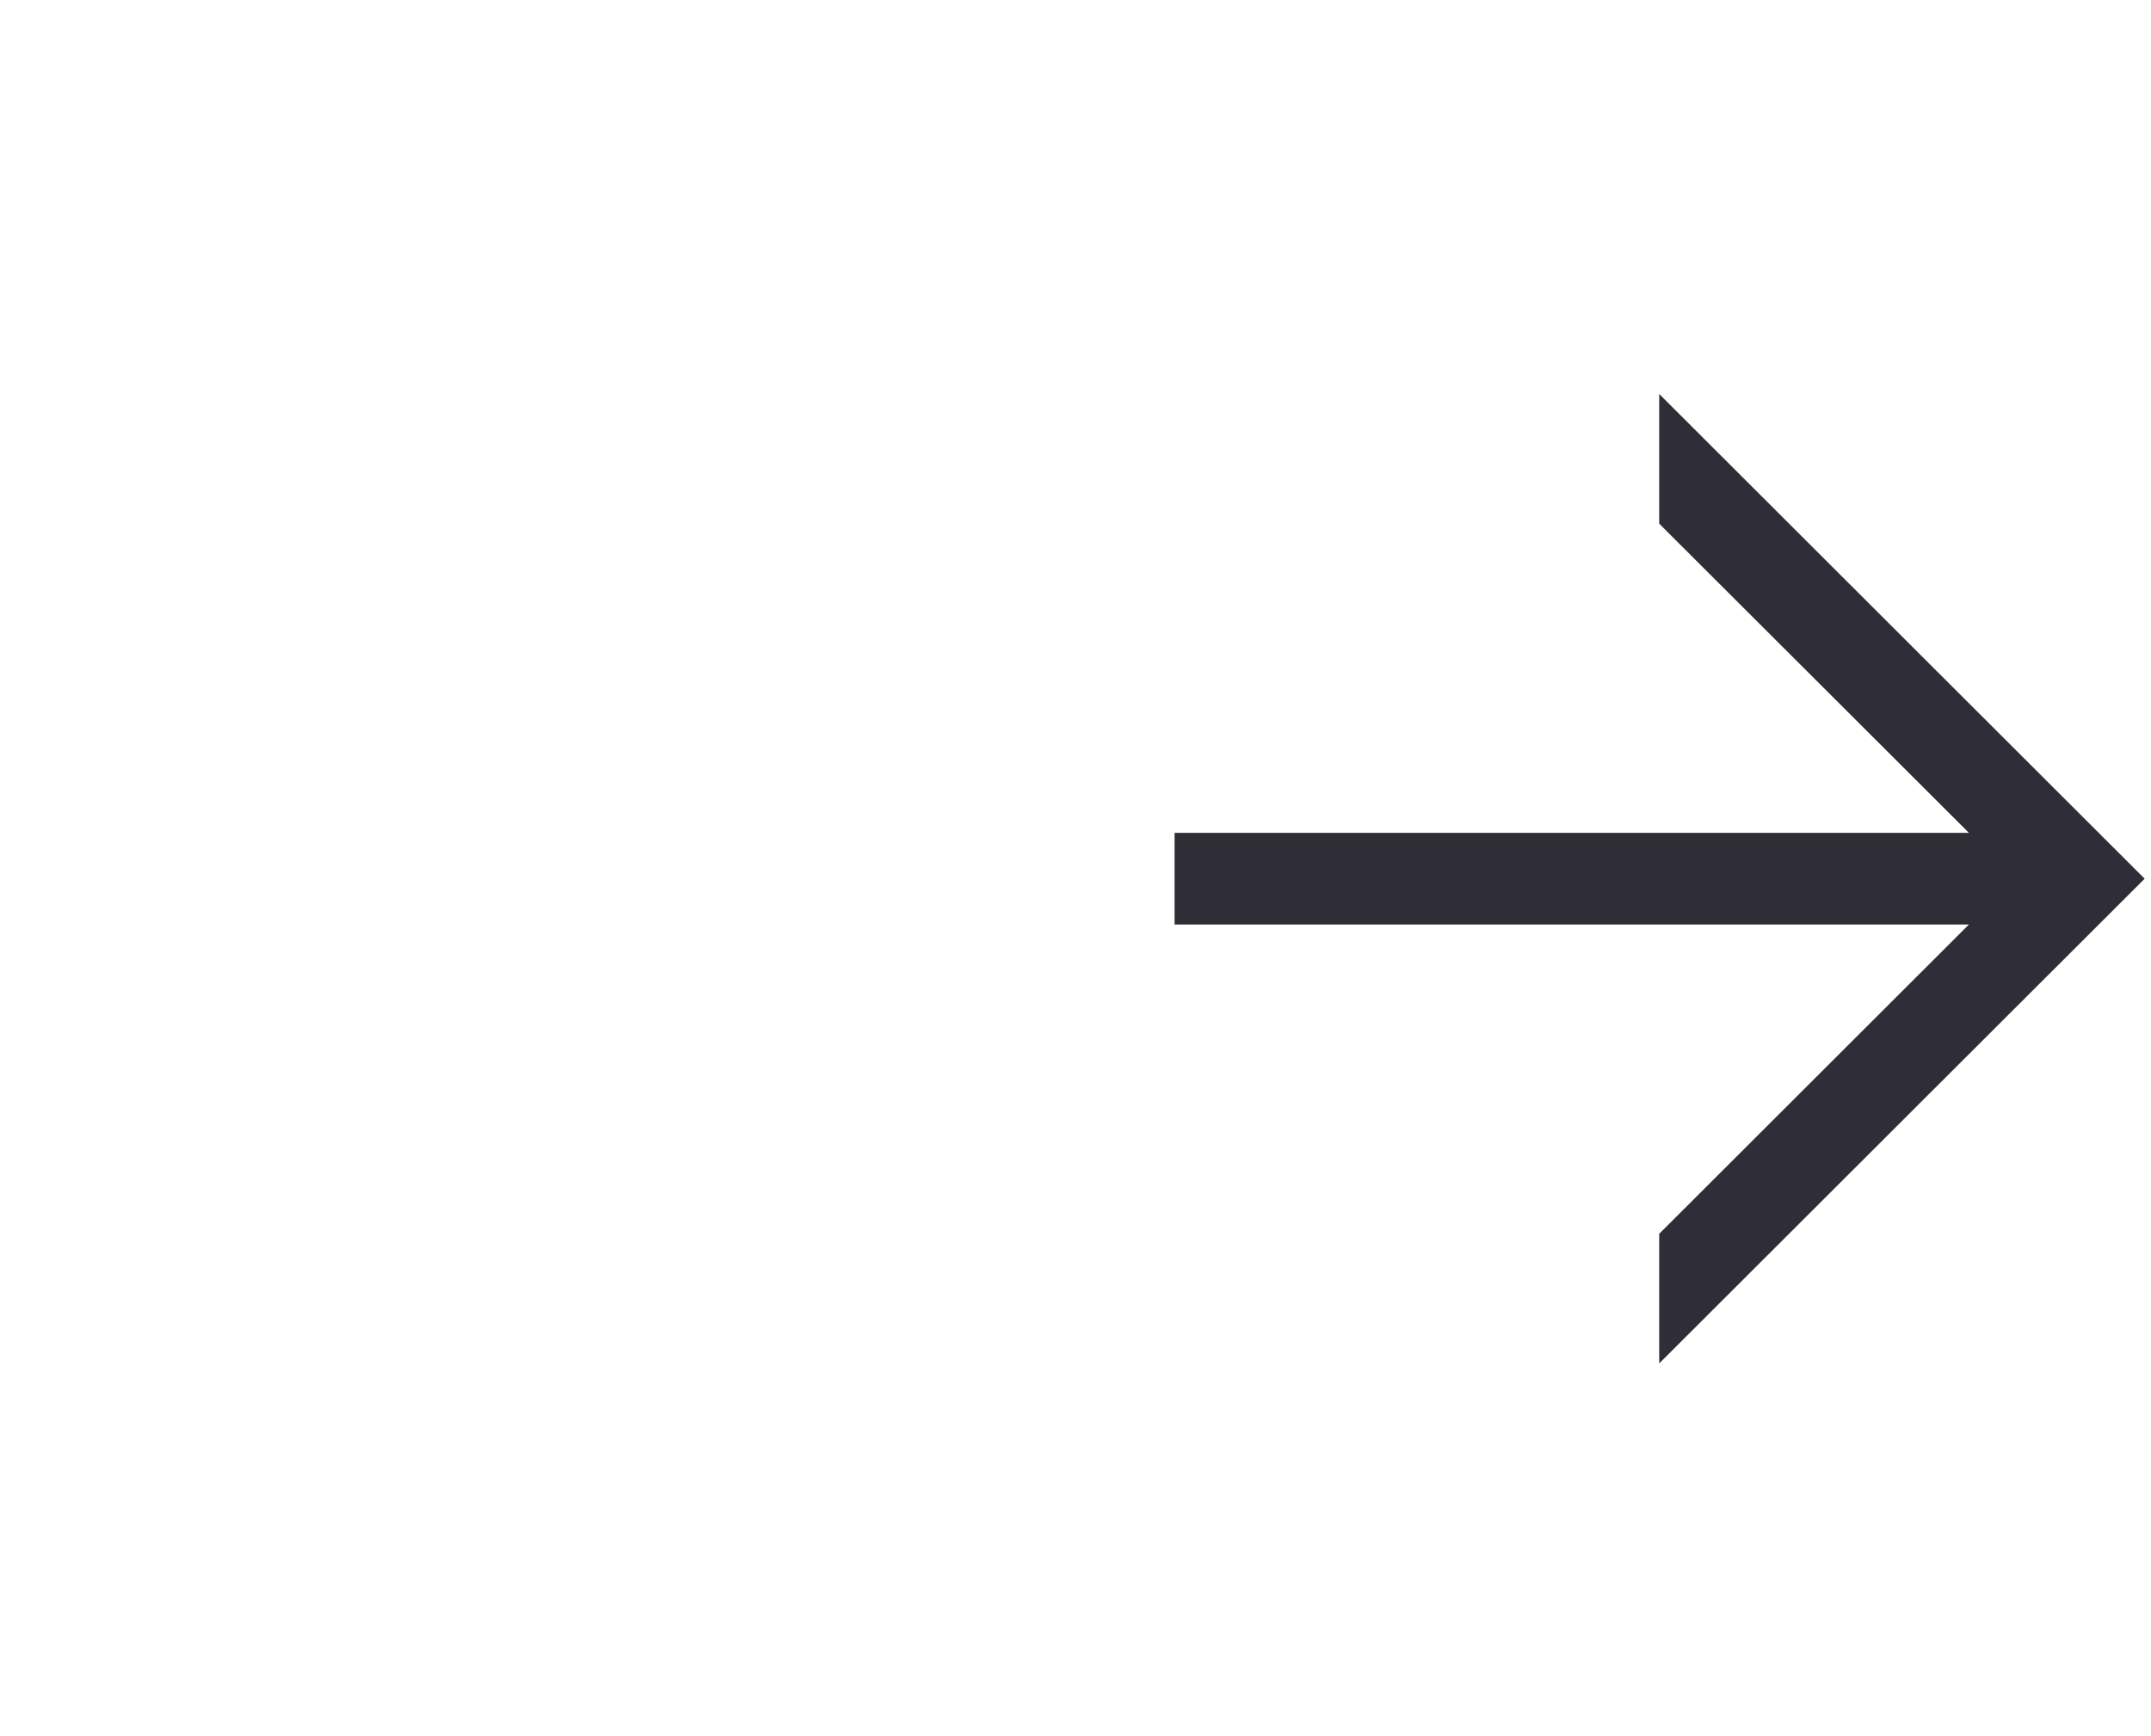 <?xml version="1.0" encoding="UTF-8"?> <svg xmlns="http://www.w3.org/2000/svg" width="57" height="46" viewBox="0 0 57 46" fill="none"><path d="M43.968 13.879L52.175 22.074H31.125V24.503H52.175L43.968 32.7V36.135L56.832 23.289L43.968 10.442V13.879Z" fill="#2F2D35"></path></svg> 
